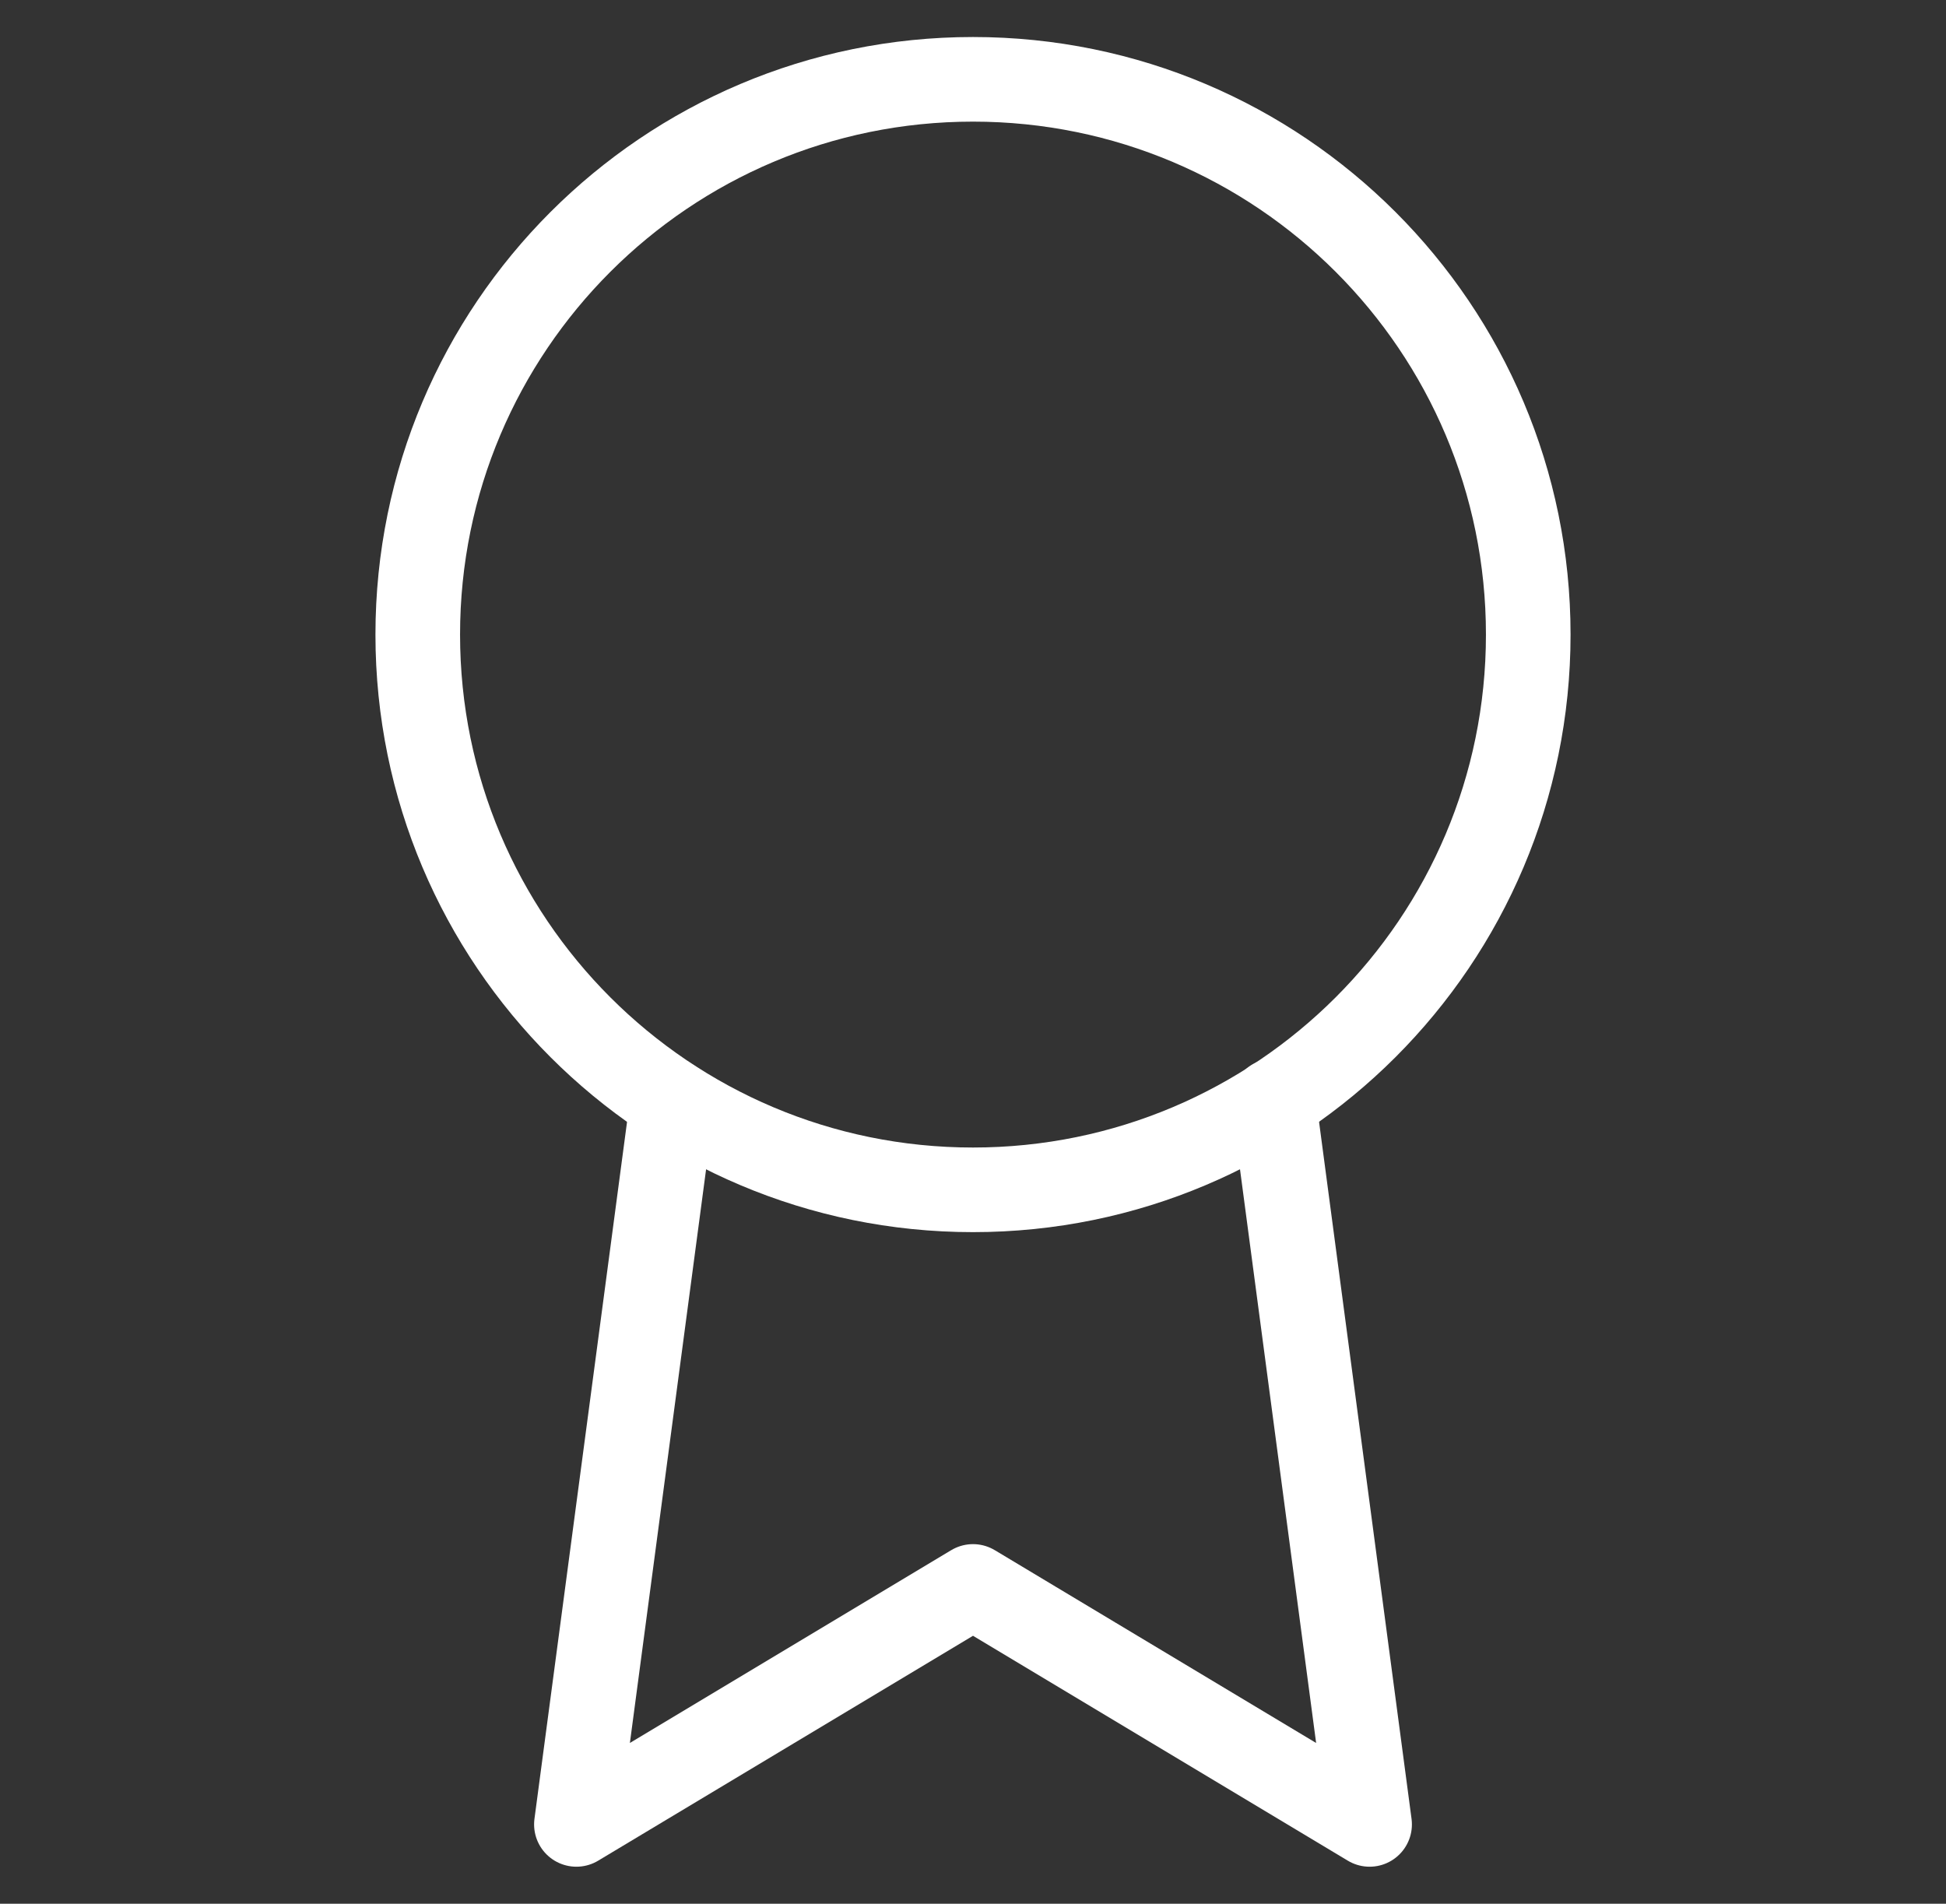 <svg width="46" height="45" viewBox="0 0 46 45" fill="none" xmlns="http://www.w3.org/2000/svg">
<rect x="0" y="0" width="46" height="45" fill="#333333" stroke="none"/>
<path d="M23 28.125C30.249 28.125 36.125 22.249 36.125 15C36.125 7.751 30.249 1.875 23 1.875C15.751 1.875 9.875 7.751 9.875 15C9.875 22.249 15.751 28.125 23 28.125Z" stroke="white" stroke-width="2" stroke-linecap="round" stroke-linejoin="round"/>
<path d="M15.894 26.044L13.625 43.125L23 37.5L32.375 43.125L30.106 26.025" stroke="white" stroke-width="2" stroke-linecap="round" stroke-linejoin="round"/>
</svg>
